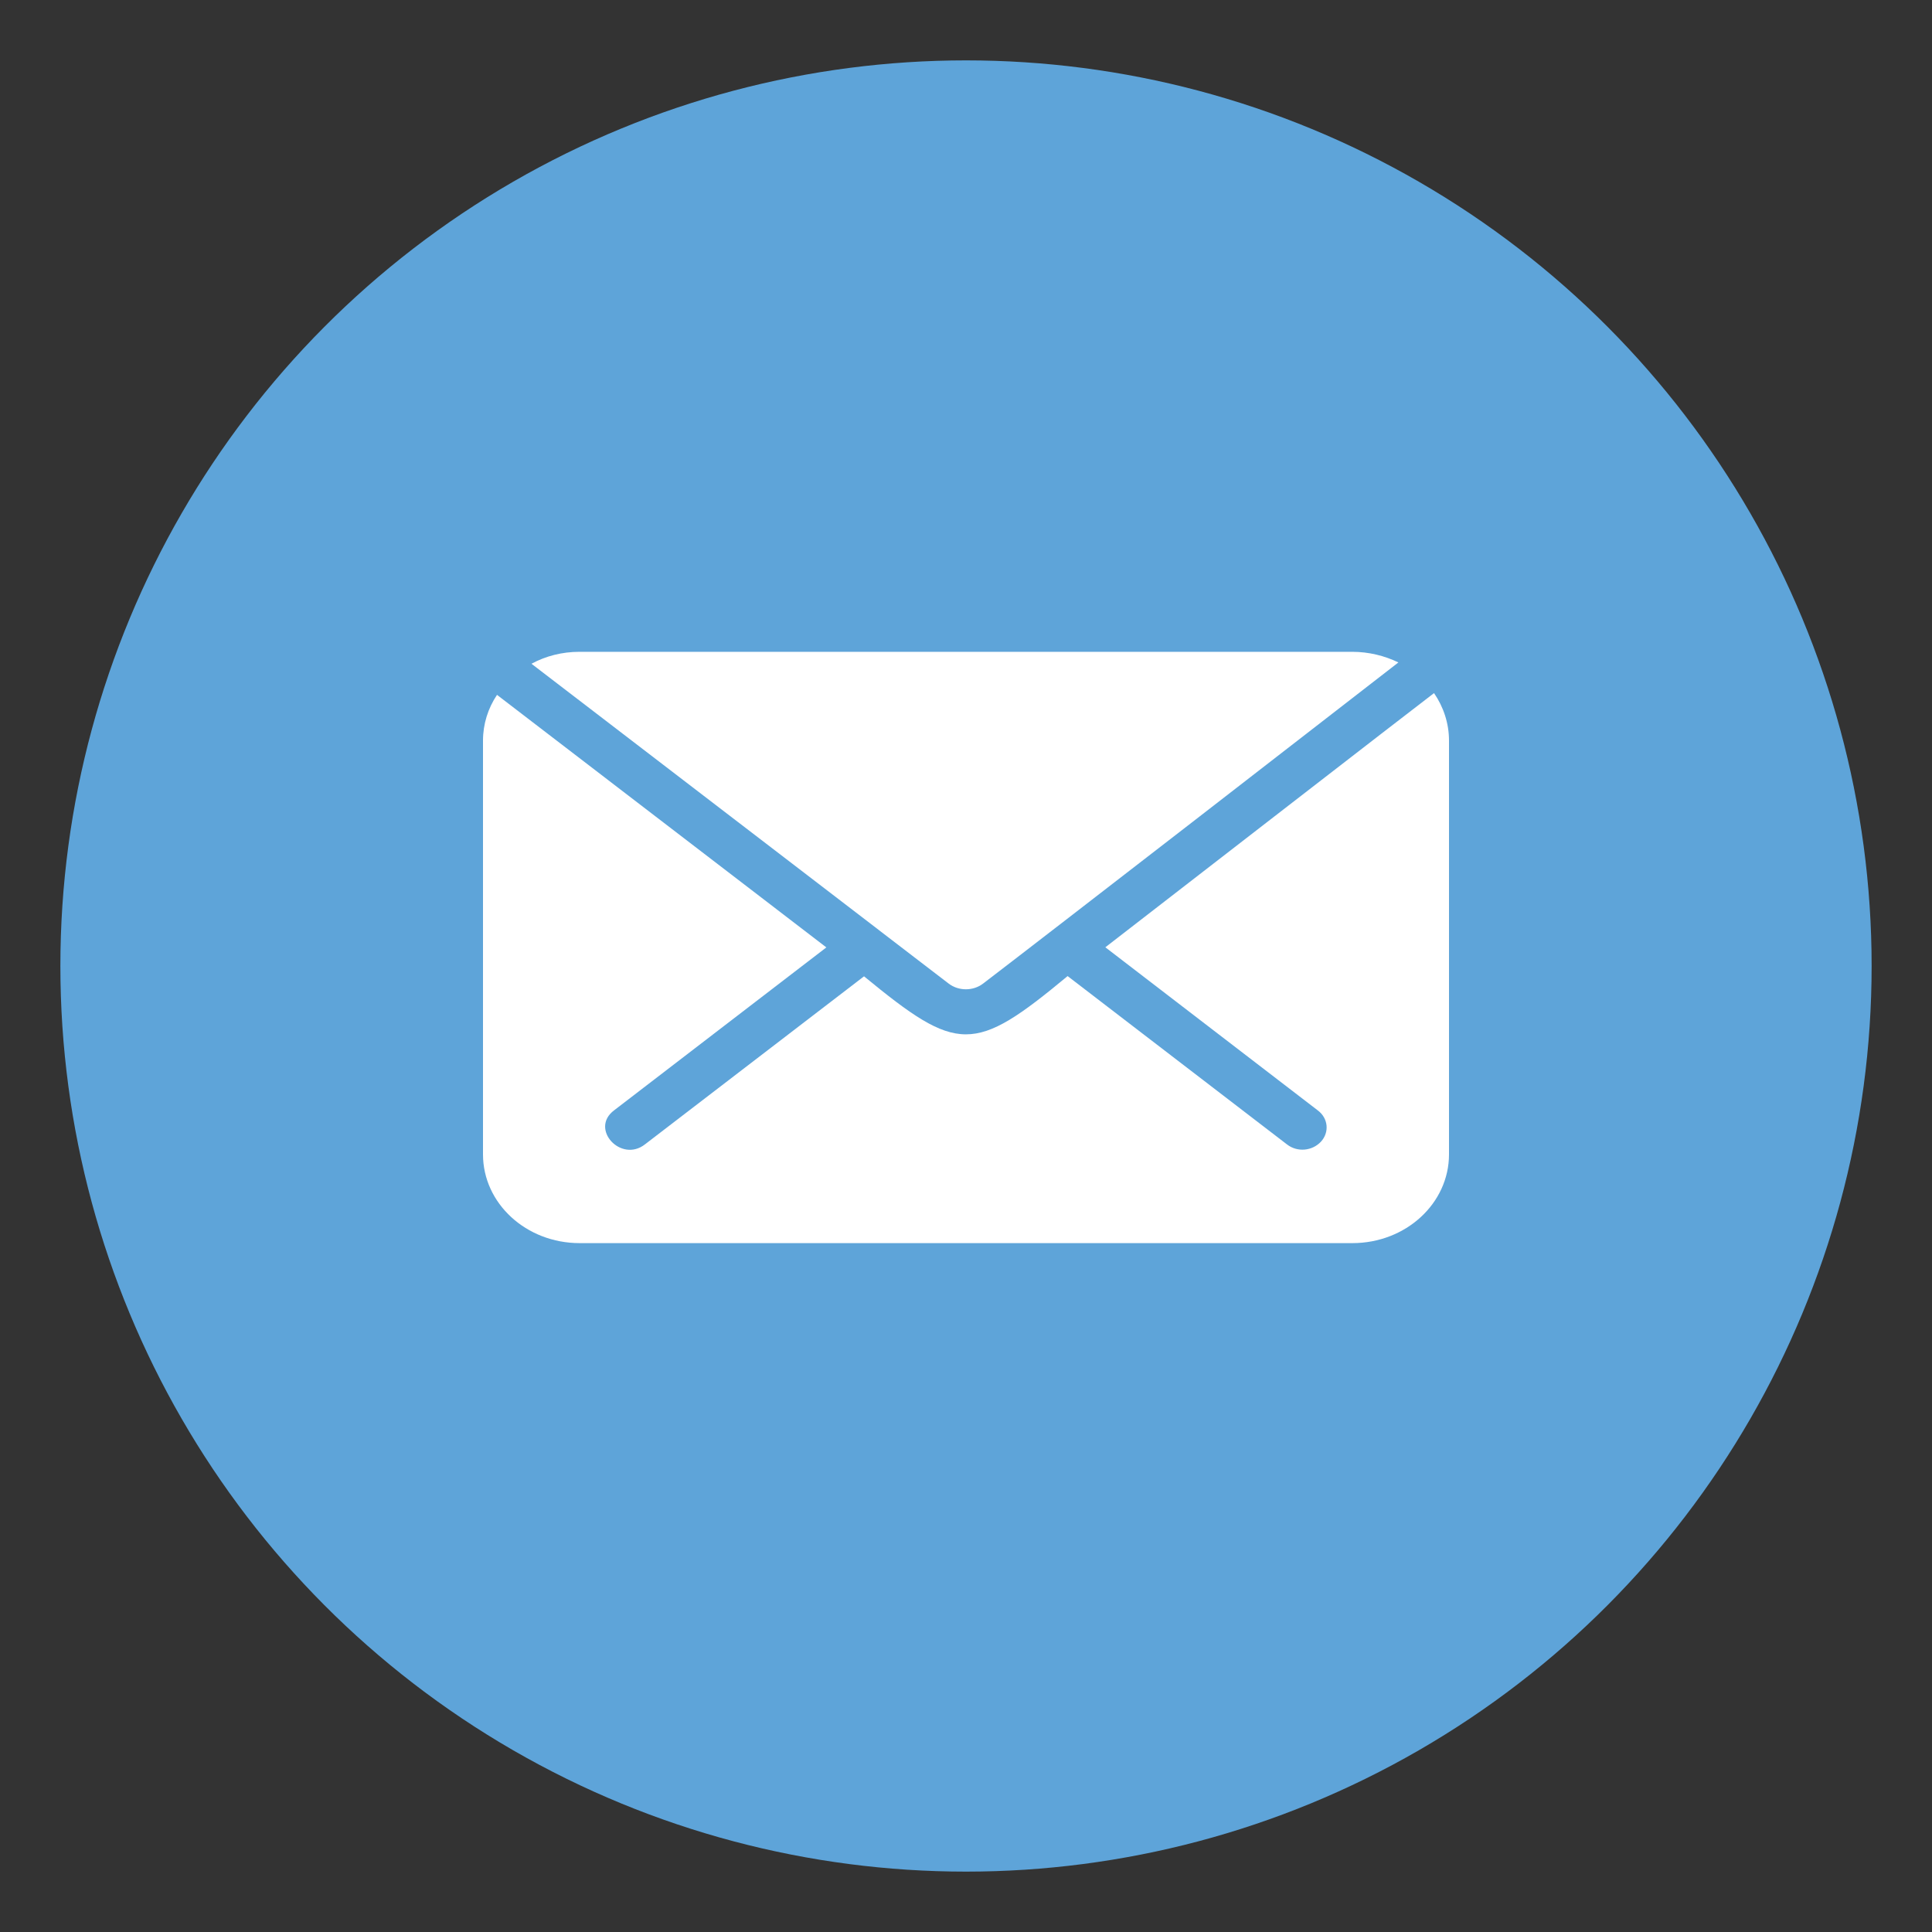 <svg width="32" height="32" viewBox="0 0 32 32" fill="none" xmlns="http://www.w3.org/2000/svg">
<rect x="0" y="0" width="32" height="32" fill="#333333" stroke="none"/>
<circle cx="16" cy="16" r="15" fill="#5EA4D9"/>
<path d="M23.752 11.48C23.618 11.578 18.64 15.434 18.308 15.69L21.827 18.392C21.999 18.521 22.023 18.752 21.879 18.91C21.734 19.065 21.487 19.089 21.315 18.954L17.683 16.167C16.128 17.458 15.867 17.448 14.311 16.171L10.683 18.954C10.285 19.265 9.763 18.697 10.171 18.391L13.687 15.692L8.232 11.509C8.084 11.73 8 11.991 8 12.267V19.12C8 19.933 8.716 20.59 9.6 20.59H22.4C23.285 20.59 24 19.932 24 19.12V12.266C24 11.979 23.908 11.707 23.752 11.48Z" fill="white"/>
<path d="M14.558 15.406L15.714 16.292C15.878 16.417 16.118 16.417 16.282 16.292C17.375 15.457 22.149 11.759 23.162 10.972C22.934 10.862 22.673 10.796 22.397 10.796H9.598C9.31 10.796 9.038 10.866 8.803 10.994C9.016 11.156 14.555 15.403 14.559 15.406L14.558 15.406Z" fill="white"/>
</svg>
